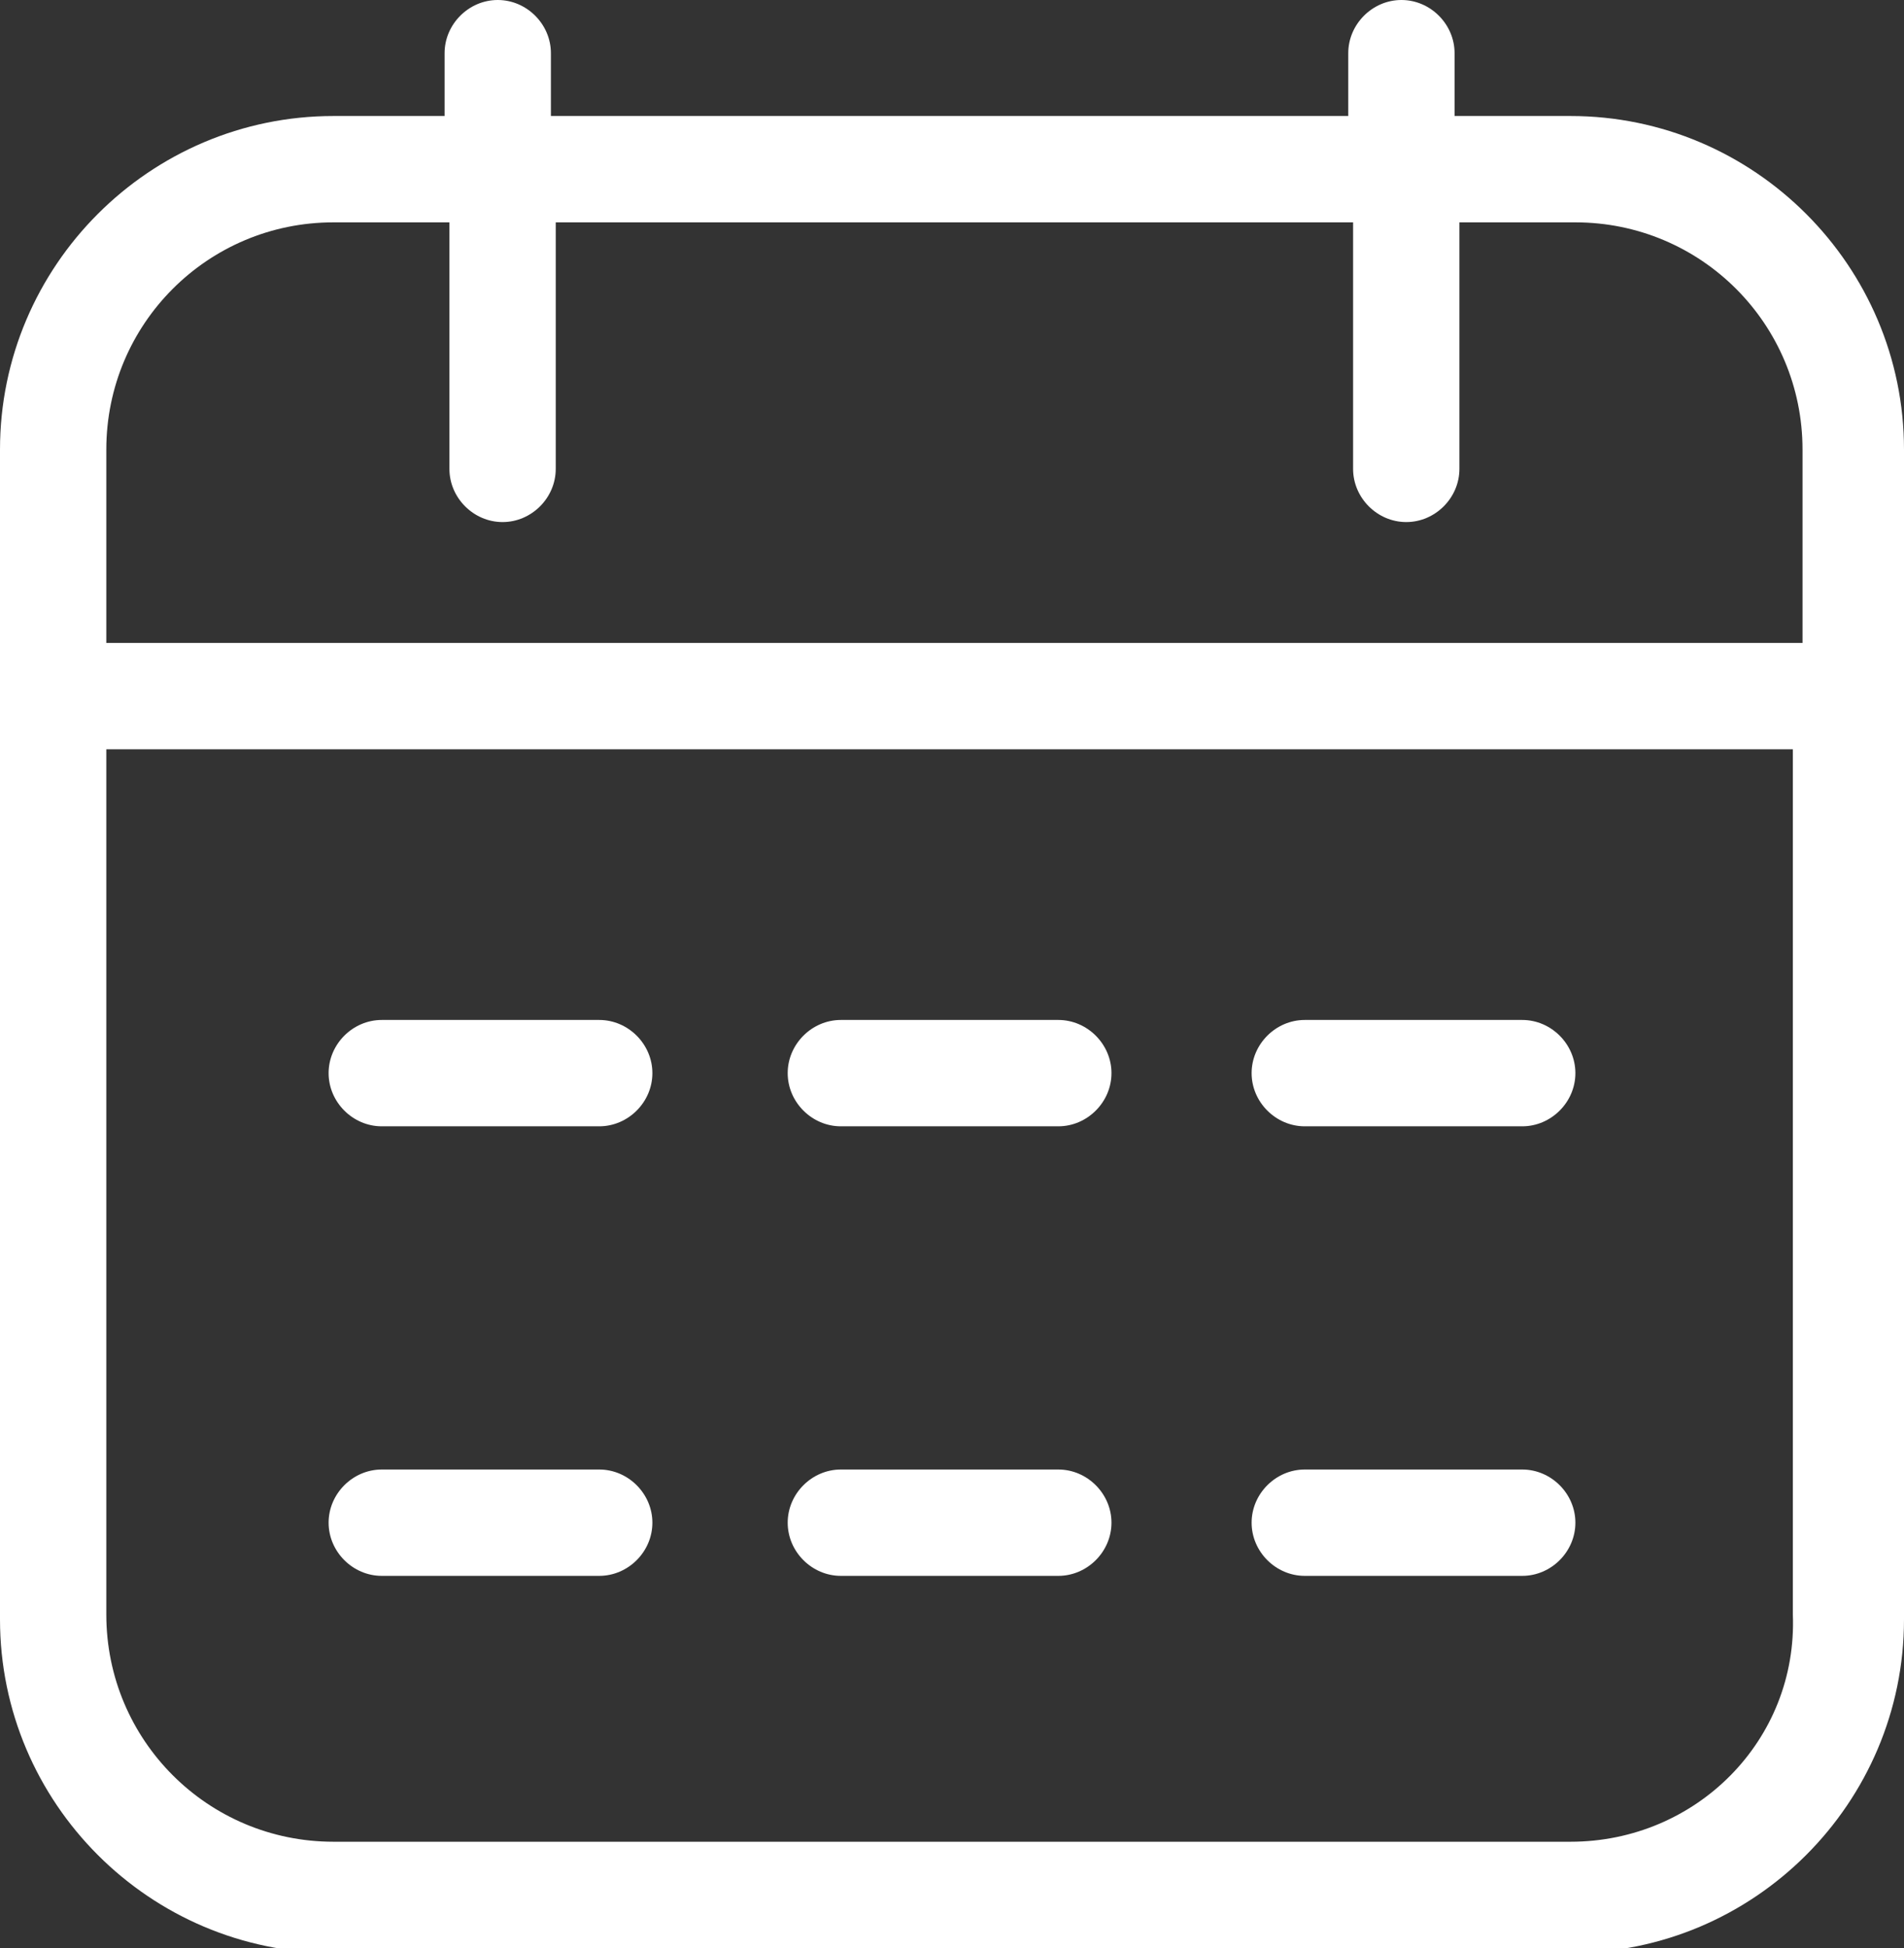 <?xml version="1.0" encoding="utf-8"?>
<!-- Generator: Adobe Illustrator 26.0.2, SVG Export Plug-In . SVG Version: 6.00 Build 0)  -->
<svg version="1.1" id="Layer_1" xmlns="http://www.w3.org/2000/svg" xmlns:xlink="http://www.w3.org/1999/xlink" x="0px" y="0px"
	 viewBox="0 0 39.4 40.3" style="enable-background:new 0 0 39.4 40.3;" xml:space="preserve">
<rect x="0" y="0" width="39.4" height="40.3" fill="#333333" stroke="none"/>
<style type="text/css">
	.st0{fill:#FFFFFF;}
</style>
<g>
	<path class="st0" d="M32.5,2.4h-2.4V1.1C30.1,0.5,29.6,0,29,0s-1.1,0.5-1.1,1.1v1.3H11.4V1.1c0-0.6-0.5-1.1-1.1-1.1
		C9.7,0,9.2,0.5,9.2,1.1v1.3H6.9C3.1,2.4,0,5.5,0,9.3v24.2c0,3.8,3.1,6.9,6.9,6.9h25.6c3.8,0,6.9-3.1,6.9-6.9V9.3
		C39.4,5.5,36.3,2.4,32.5,2.4z M6.9,4.6h2.4v5.1c0,0.6,0.5,1.1,1.1,1.1c0.6,0,1.1-0.5,1.1-1.1V4.6h16.5v5.1c0,0.6,0.5,1.1,1.1,1.1
		s1.1-0.5,1.1-1.1V4.6h2.4c2.6,0,4.7,2.1,4.7,4.7v4H2.2v-4C2.2,6.7,4.3,4.6,6.9,4.6z M32.5,38.1H6.9c-2.6,0-4.7-2.1-4.7-4.7V15.5
		h34.9v17.9C37.2,36,35.1,38.1,32.5,38.1z"/>
	<path class="st0" d="M12.4,21.1H7.9c-0.6,0-1.1,0.5-1.1,1.1s0.5,1.1,1.1,1.1h4.5c0.6,0,1.1-0.5,1.1-1.1S13,21.1,12.4,21.1z"/>
	<path class="st0" d="M21.9,21.1h-4.5c-0.6,0-1.1,0.5-1.1,1.1s0.5,1.1,1.1,1.1h4.5c0.6,0,1.1-0.5,1.1-1.1S22.5,21.1,21.9,21.1z"/>
	<path class="st0" d="M31.5,21.1H27c-0.6,0-1.1,0.5-1.1,1.1s0.5,1.1,1.1,1.1h4.5c0.6,0,1.1-0.5,1.1-1.1S32.1,21.1,31.5,21.1z"/>
	<path class="st0" d="M12.4,30.4H7.9c-0.6,0-1.1,0.5-1.1,1.1c0,0.6,0.5,1.1,1.1,1.1h4.5c0.6,0,1.1-0.5,1.1-1.1
		C13.5,30.9,13,30.4,12.4,30.4z"/>
	<path class="st0" d="M21.9,30.4h-4.5c-0.6,0-1.1,0.5-1.1,1.1c0,0.6,0.5,1.1,1.1,1.1h4.5c0.6,0,1.1-0.5,1.1-1.1
		C23,30.9,22.5,30.4,21.9,30.4z"/>
	<path class="st0" d="M31.5,30.4H27c-0.6,0-1.1,0.5-1.1,1.1c0,0.6,0.5,1.1,1.1,1.1h4.5c0.6,0,1.1-0.5,1.1-1.1
		C32.6,30.9,32.1,30.4,31.5,30.4z"/>
</g>
<g>
</g>
<g>
</g>
<g>
</g>
<g>
</g>
<g>
</g>
<g>
</g>
</svg>
